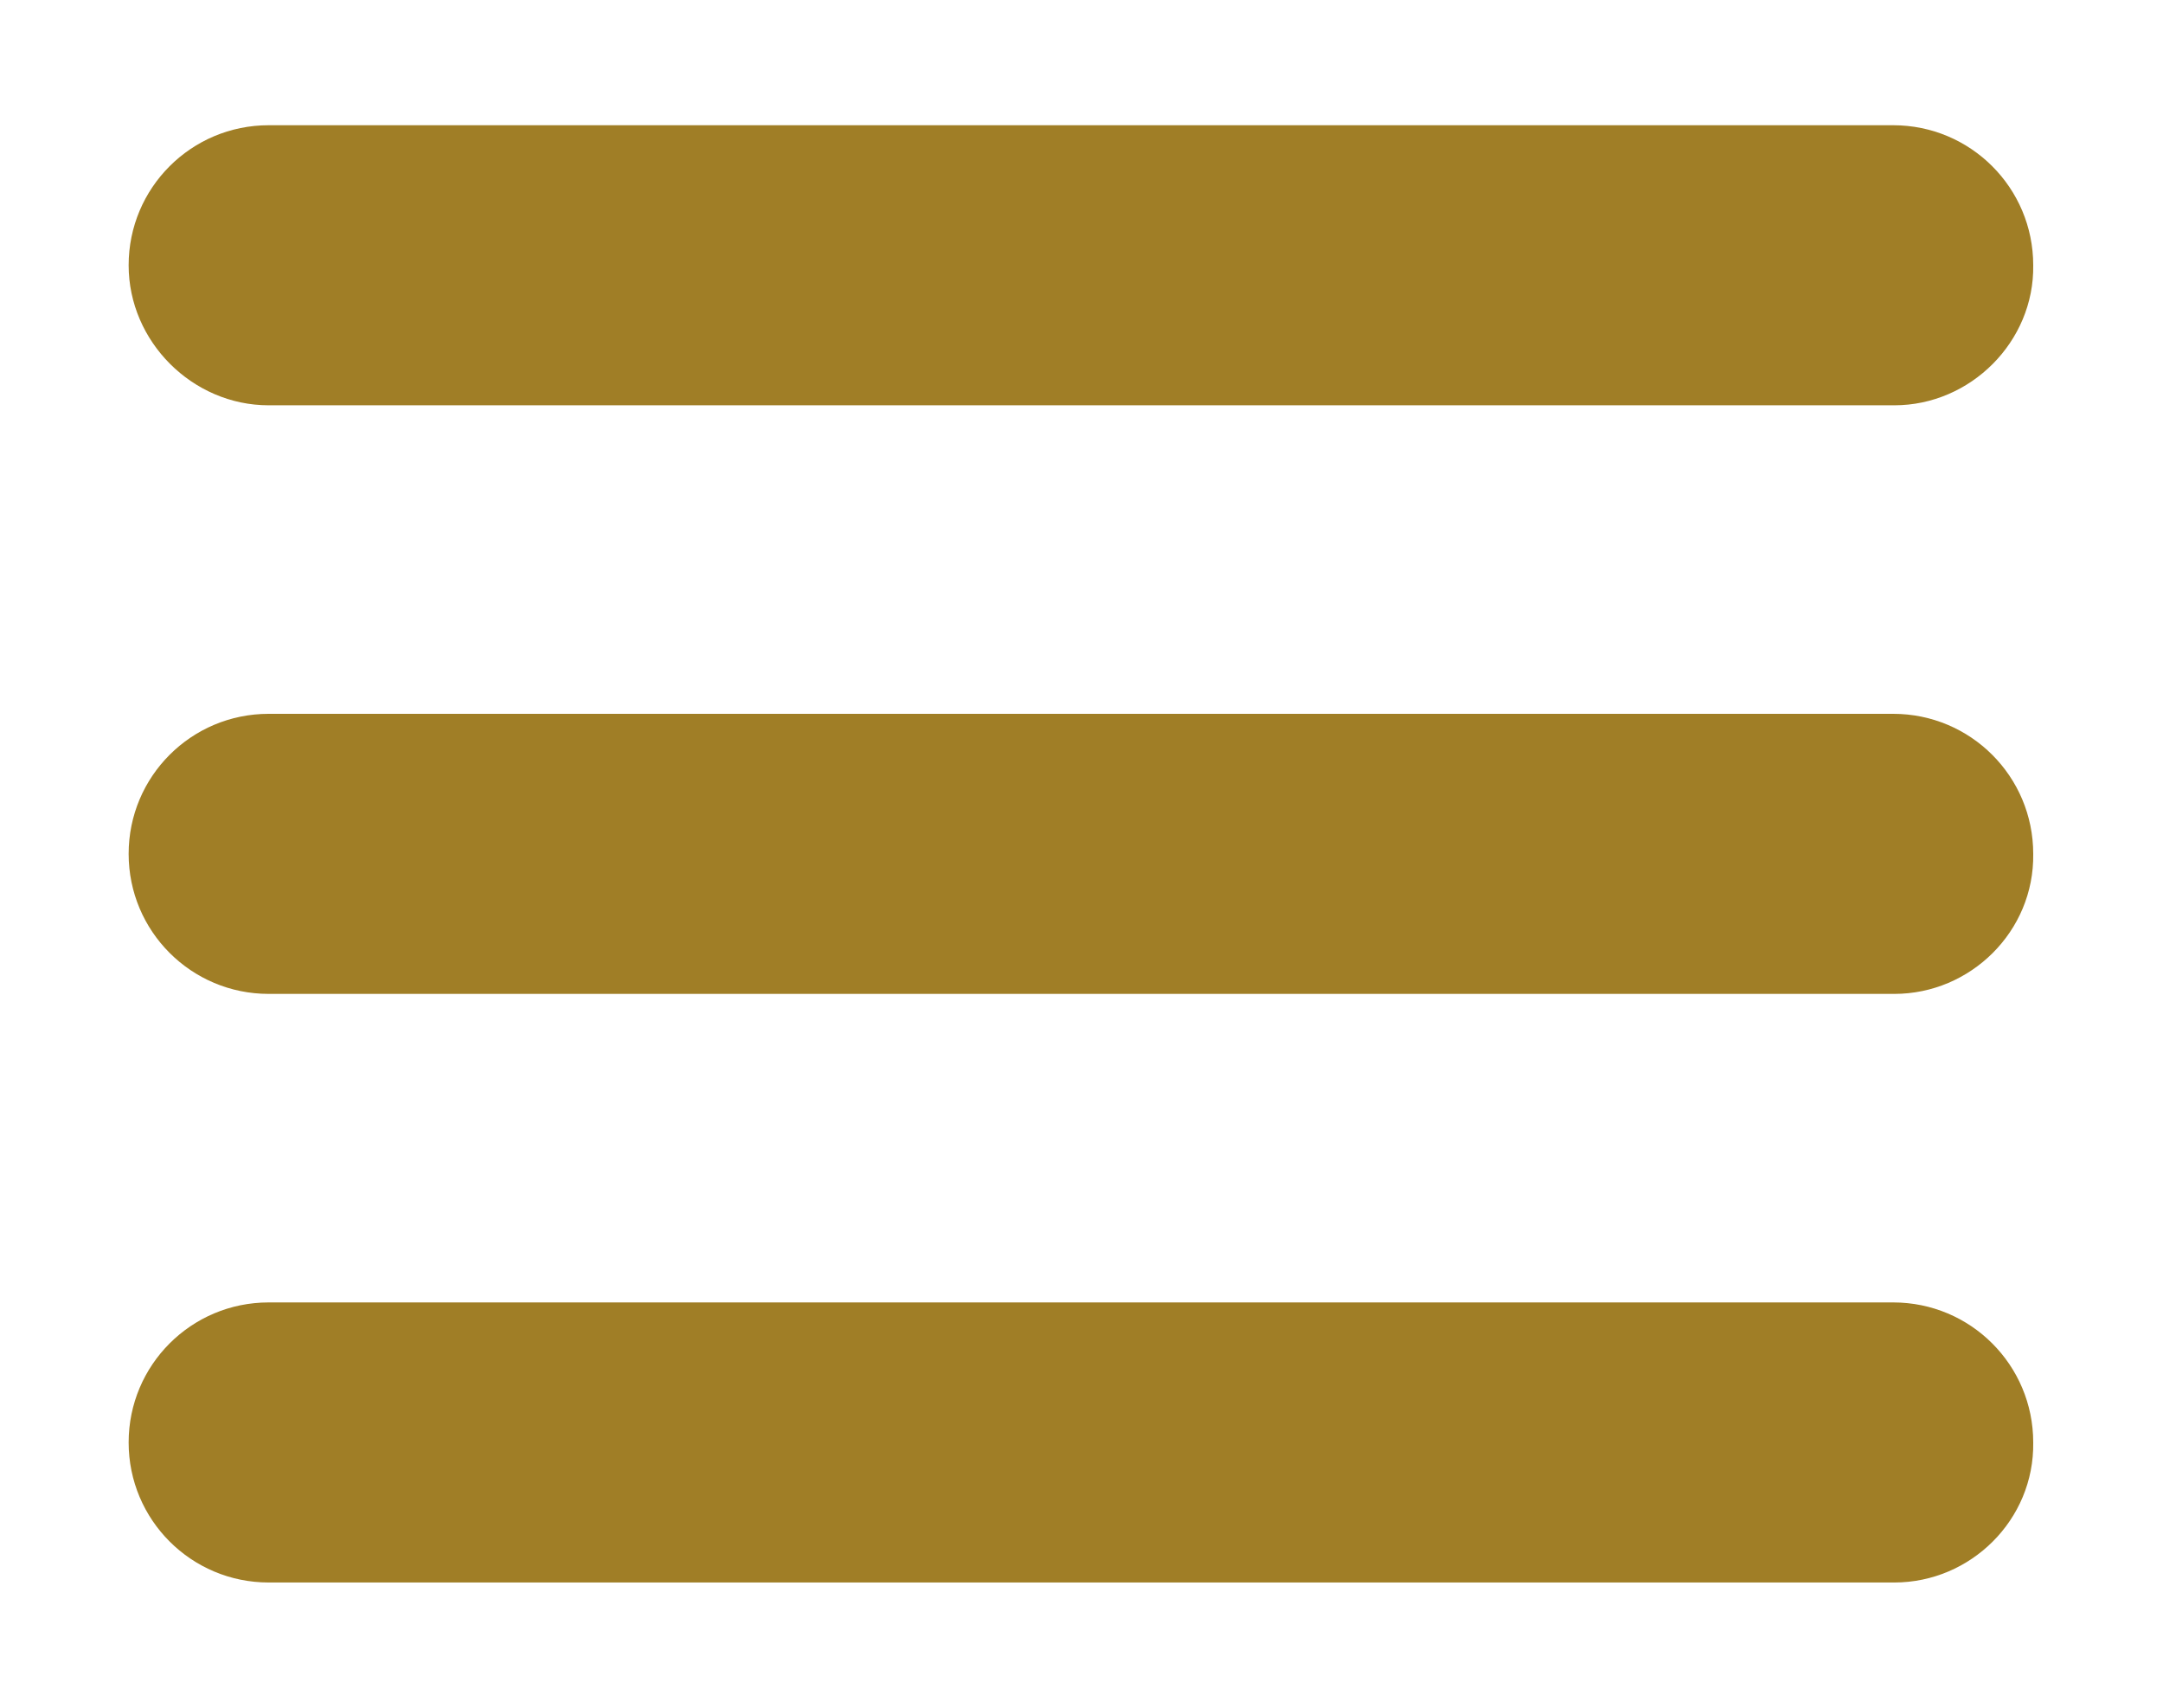 <?xml version="1.0" encoding="utf-8"?>
<!-- Generator: Adobe Illustrator 23.0.2, SVG Export Plug-In . SVG Version: 6.00 Build 0)  -->
<svg version="1.1" id="Ebene_1" xmlns="http://www.w3.org/2000/svg" xmlns:xlink="http://www.w3.org/1999/xlink" x="0px" y="0px"
	 viewBox="0 0 19 15" style="enable-background:new 0 0 19 15;" xml:space="preserve">
<style type="text/css">
	.st0{fill:#A07E26;}
</style>
<g>
	<path class="st0" d="M16.64,3.56H2.36C1.69,3.56,1.13,3,1.13,2.33v0c0-0.68,0.55-1.23,1.23-1.23h14.27c0.68,0,1.23,0.55,1.23,1.23
		v0C17.87,3,17.31,3.56,16.64,3.56z"/>
	<path class="st0" d="M16.64,8.73H2.36c-0.68,0-1.23-0.55-1.23-1.23v0c0-0.68,0.55-1.23,1.23-1.23h14.27c0.68,0,1.23,0.55,1.23,1.23
		v0C17.87,8.18,17.31,8.73,16.64,8.73z"/>
	<path class="st0" d="M16.64,13.9H2.36c-0.68,0-1.23-0.55-1.23-1.23v0c0-0.68,0.55-1.23,1.23-1.23h14.27c0.68,0,1.23,0.55,1.23,1.23
		v0C17.87,13.35,17.31,13.9,16.64,13.9z"/>
</g>
</svg>
